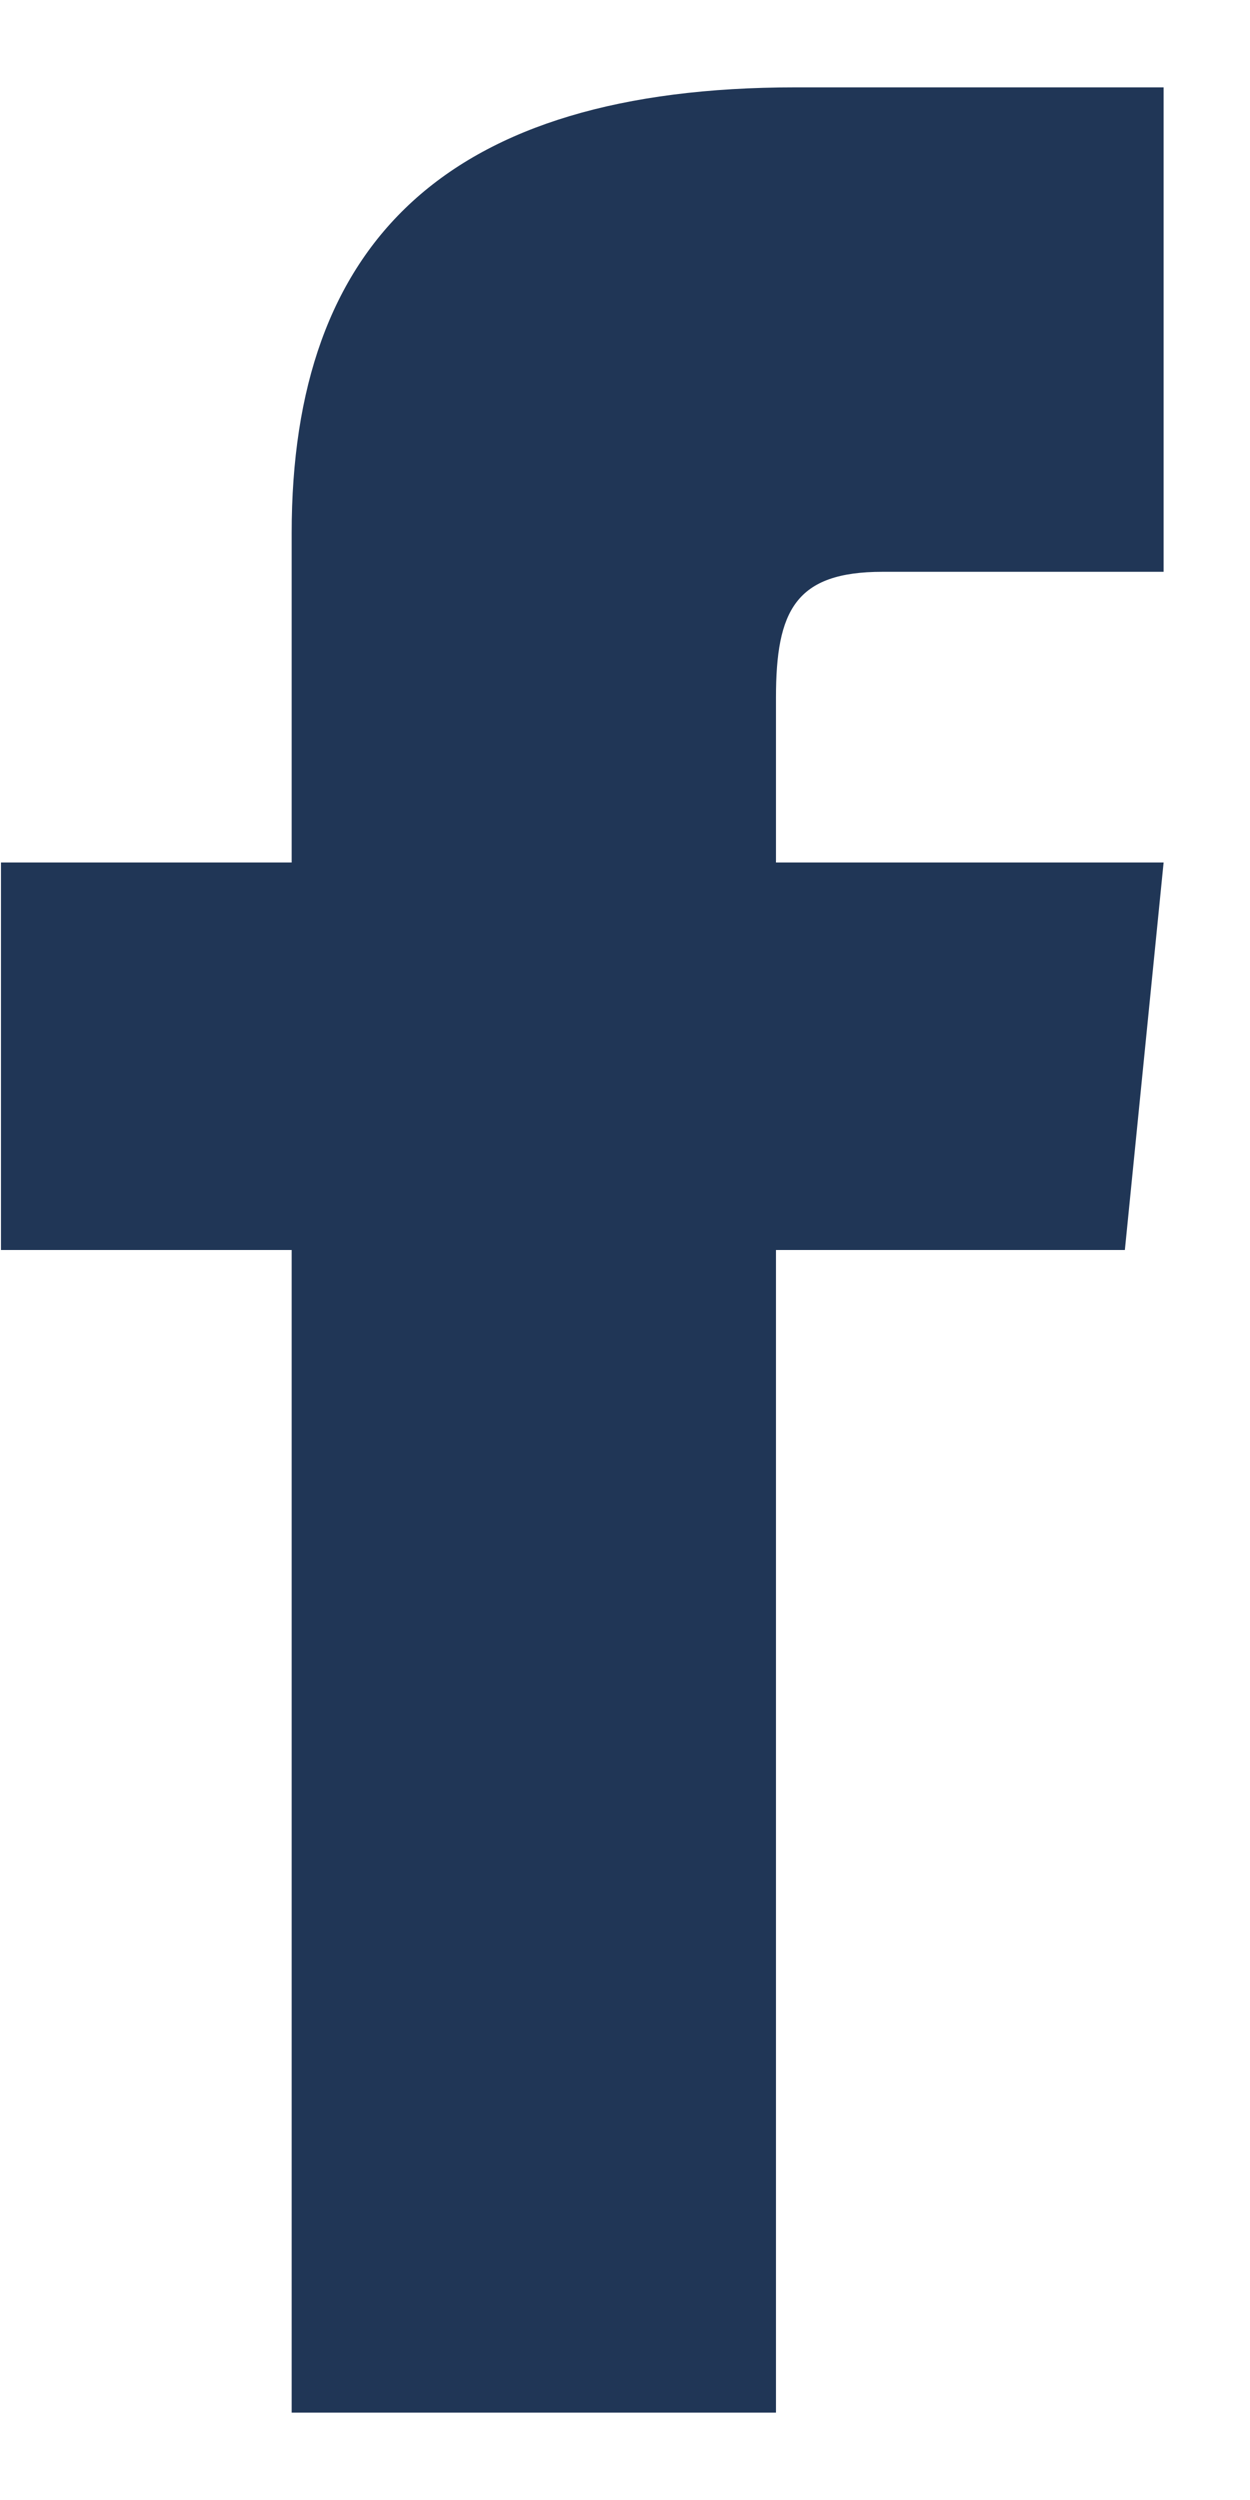 <svg width="9" height="18" viewBox="0 0 9 18" fill="none" xmlns="http://www.w3.org/2000/svg">
<path d="M2.1 6.21H0.007V9H2.1V17.371H5.587V9H8.099L8.378 6.21H5.587V5.024C5.587 4.396 5.727 4.117 6.355 4.117H8.378V0.629H5.727C3.216 0.629 2.1 1.745 2.1 3.838V6.21Z" fill="#203656"/>
</svg>
